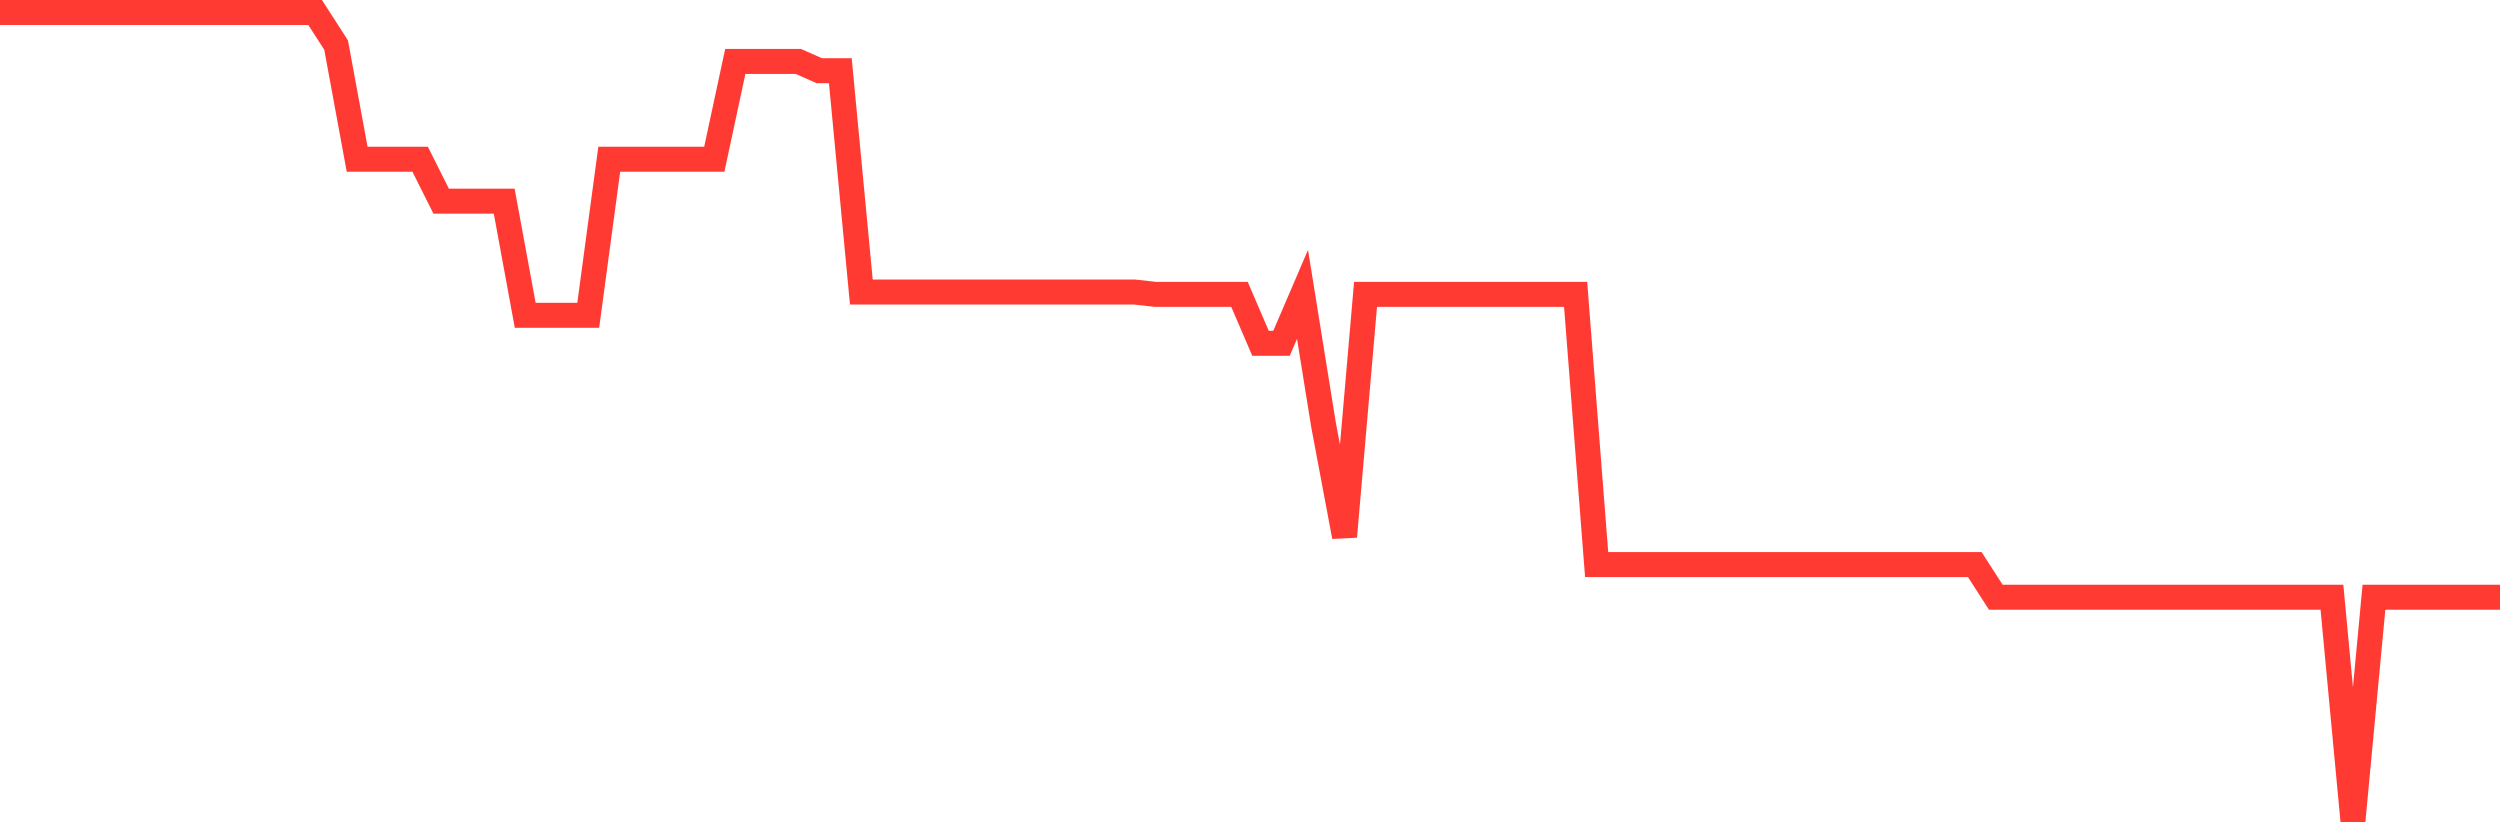 <svg
  xmlns="http://www.w3.org/2000/svg"
  xmlns:xlink="http://www.w3.org/1999/xlink"
  width="120"
  height="40"
  viewBox="0 0 120 40"
  preserveAspectRatio="none"
>
  <polyline
    points="0,0.6 1.008,0.6 2.017,0.6 3.025,0.6 4.034,0.6 5.042,0.6 6.05,0.6 7.059,0.6 8.067,0.6 9.076,0.6 10.084,0.6 11.092,0.6 12.101,0.6 13.109,0.6 14.118,0.6 15.126,0.6 16.134,2.165 17.143,7.644 18.151,7.644 19.16,7.644 20.168,7.644 21.176,9.657 22.185,9.657 23.193,9.657 24.202,9.657 25.21,15.136 26.218,15.136 27.227,15.136 28.235,15.136 29.244,7.644 30.252,7.644 31.261,7.644 32.269,7.644 33.277,7.644 34.286,7.644 35.294,2.948 36.303,2.948 37.311,2.948 38.319,2.948 39.328,3.395 40.336,3.395 41.345,14.018 42.353,14.018 43.361,14.018 44.37,14.018 45.378,14.018 46.387,14.018 47.395,14.018 48.403,14.018 49.412,14.018 50.42,14.018 51.429,14.018 52.437,14.018 53.445,14.018 54.454,14.018 55.462,14.13 56.471,14.13 57.479,14.13 58.487,14.13 59.496,14.13 60.504,16.478 61.513,16.478 62.521,14.13 63.529,20.391 64.538,25.759 65.546,14.13 66.555,14.13 67.563,14.13 68.571,14.13 69.58,14.13 70.588,14.13 71.597,14.13 72.605,14.13 73.613,14.13 74.622,14.13 75.63,14.13 76.639,27.1 77.647,27.1 78.655,27.1 79.664,27.1 80.672,27.1 81.681,27.1 82.689,27.1 83.697,27.1 84.706,27.1 85.714,27.1 86.723,27.1 87.731,27.1 88.739,27.1 89.748,27.1 90.756,27.1 91.765,27.1 92.773,27.1 93.782,27.1 94.79,27.1 95.798,28.666 96.807,28.666 97.815,28.666 98.824,28.666 99.832,28.666 100.84,28.666 101.849,28.666 102.857,28.666 103.866,28.666 104.874,28.666 105.882,28.666 106.891,28.666 107.899,28.666 108.908,28.666 109.916,28.666 110.924,28.666 111.933,28.666 112.941,39.4 113.95,28.666 114.958,28.666 115.966,28.666 116.975,28.666 117.983,28.666 118.992,28.666 120,28.666"
    fill="none"
    stroke="#ff3a33"
    stroke-width="1.2"
  >
  </polyline>
</svg>